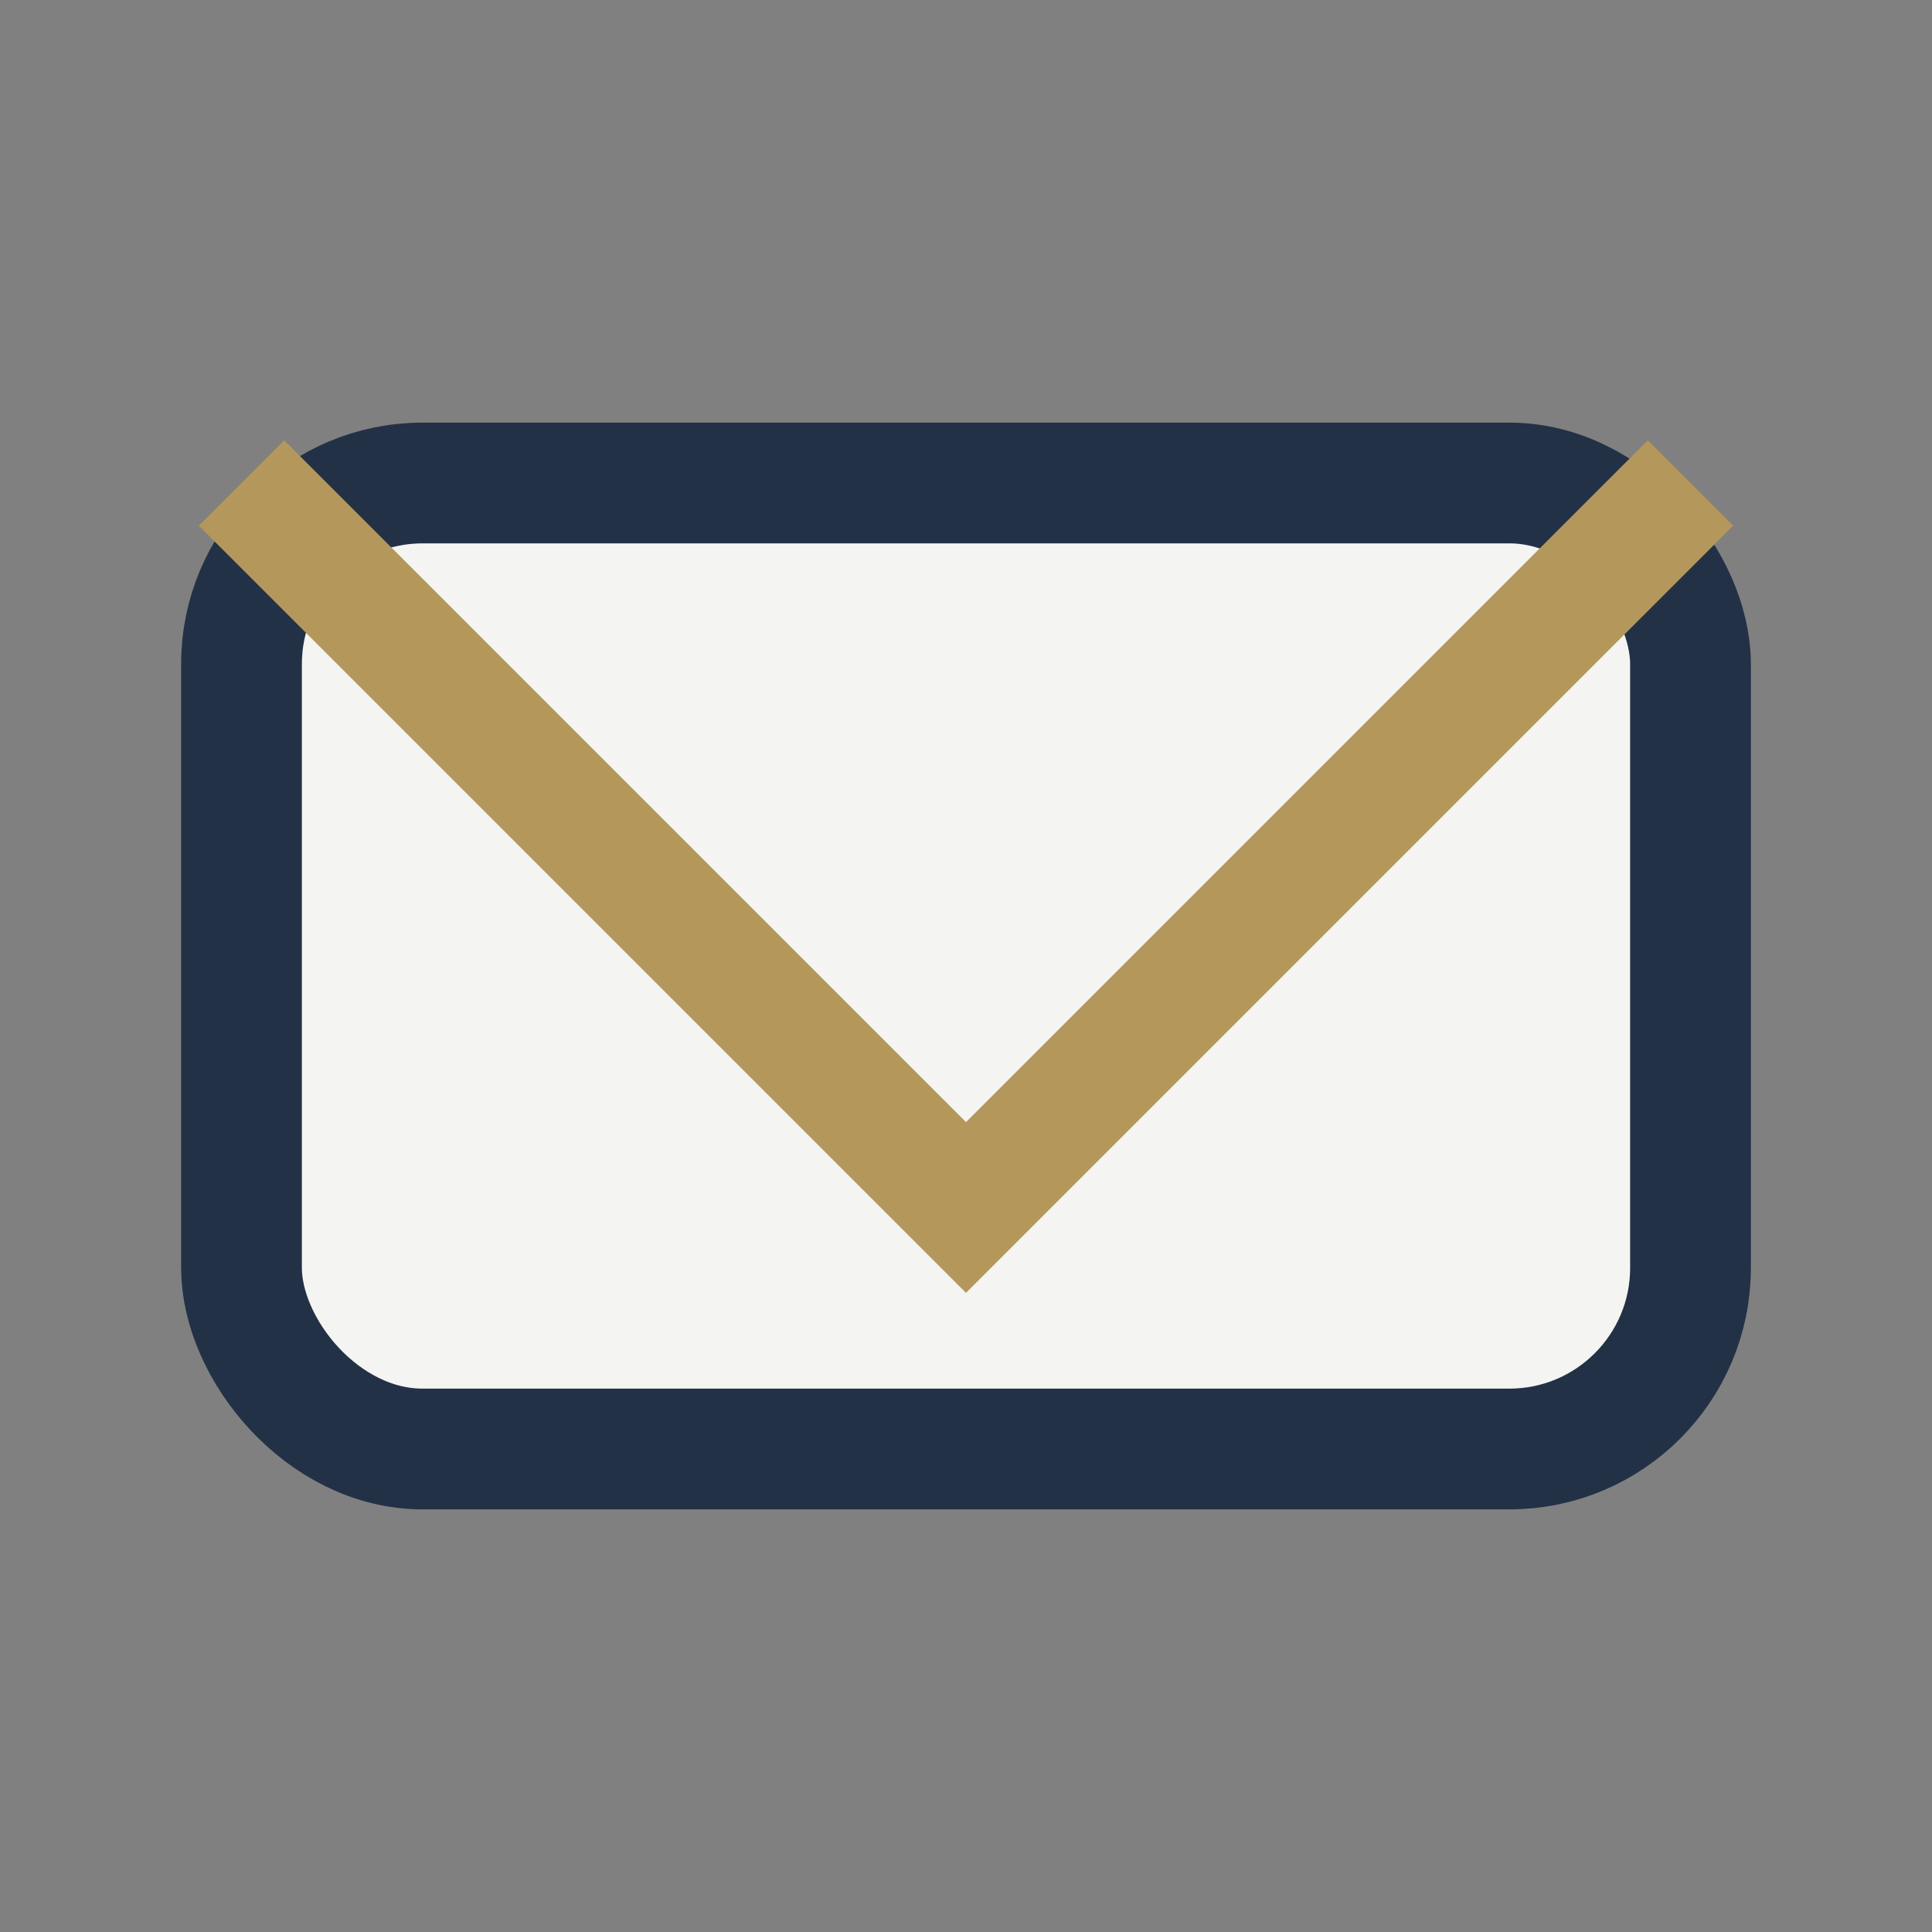 <?xml version="1.0" encoding="UTF-8"?>
<svg xmlns="http://www.w3.org/2000/svg" width="32" height="32" viewBox="0 0 32 32"><rect x="0" y="0" width="32" height="32" fill="#808080" stroke="none"/><rect x="4" y="8" width="24" height="16" rx="3" fill="#F4F4F2" stroke="#223146" stroke-width="2"/><polyline points="4,8 16,20 28,8" fill="none" stroke="#B4975A" stroke-width="2"/></svg>